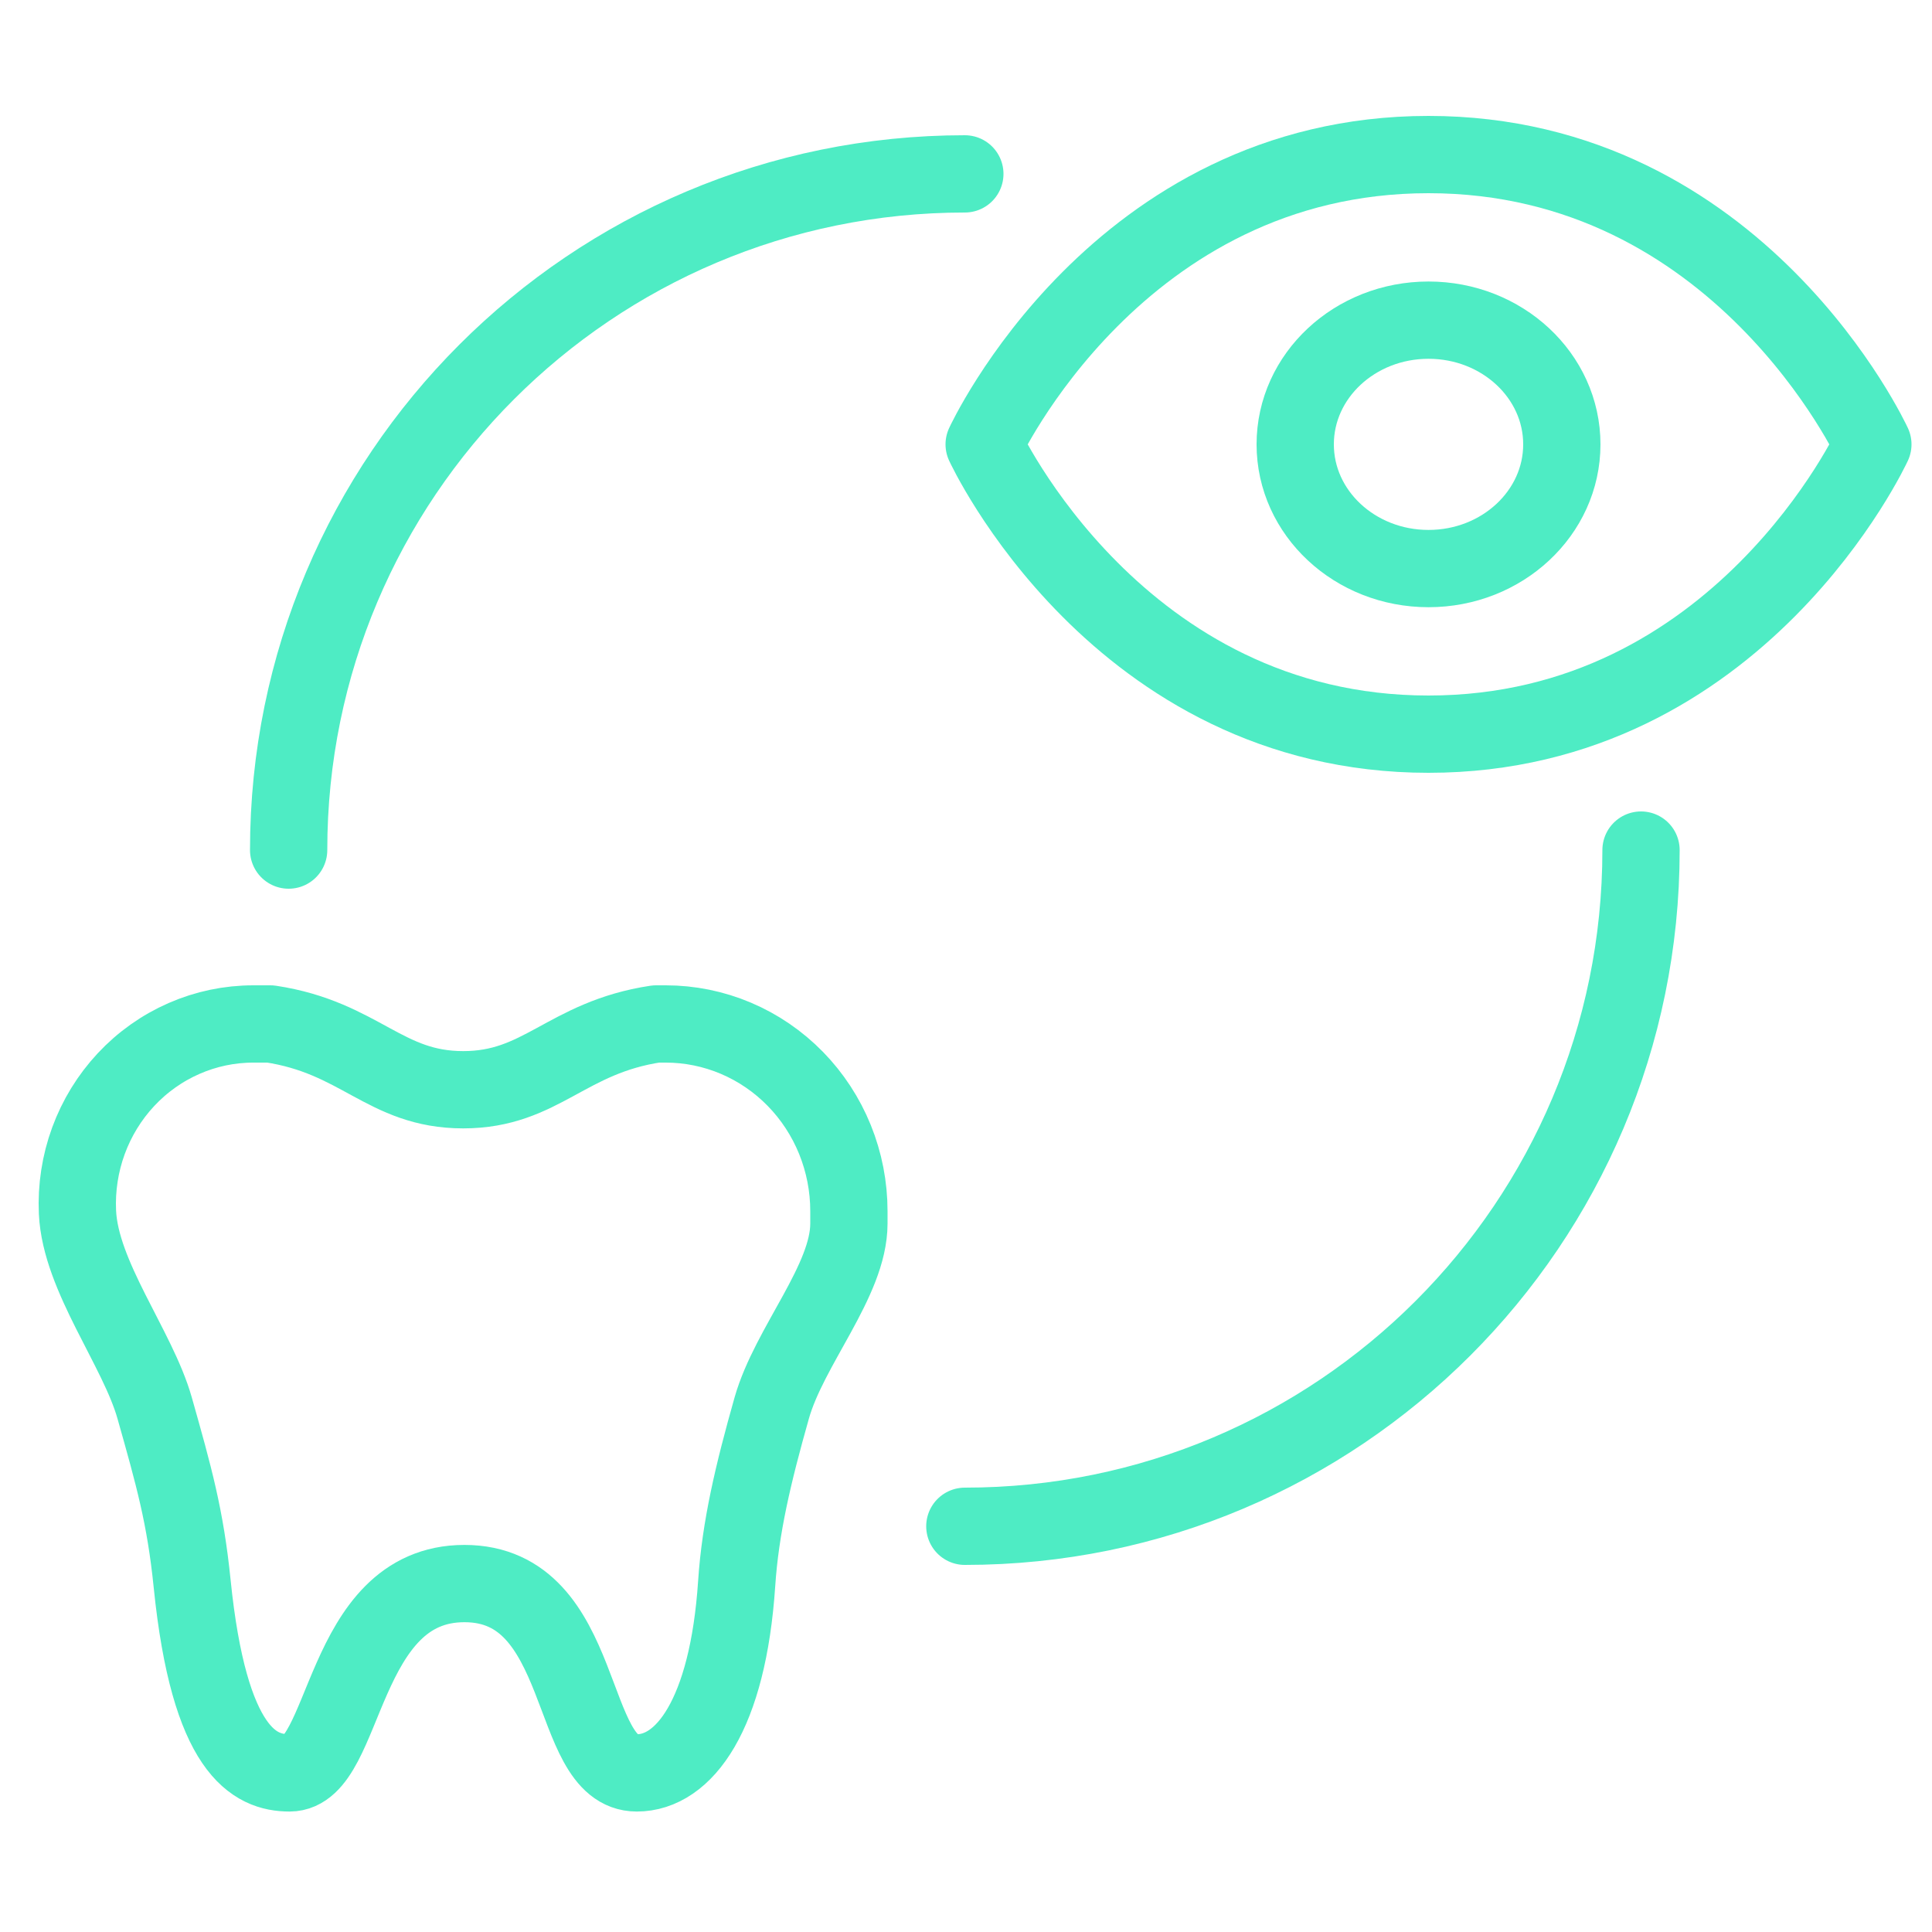 <?xml version="1.0" encoding="UTF-8"?> <svg xmlns="http://www.w3.org/2000/svg" width="100" height="100" viewBox="0 0 100 100" fill="none"><path d="M13.111 53H13.995C18.653 53.704 19.916 56.405 23.975 56.405C28.034 56.405 29.296 53.704 33.955 53H34.456C35.702 53 36.935 53.251 38.085 53.738C39.236 54.225 40.281 54.939 41.162 55.839C42.042 56.738 42.741 57.807 43.218 58.983C43.694 60.158 43.939 61.419 43.939 62.691V63.33C43.939 66.291 40.855 69.672 39.946 72.875C38.983 76.276 38.323 79.057 38.13 81.965C37.675 88.781 35.401 91.765 32.959 91.765C29.311 91.765 30.463 81.965 24.038 81.965C17.612 81.965 17.963 91.765 14.991 91.765C13.177 91.765 10.828 90.668 9.945 81.965C9.594 78.503 9.001 76.403 8.003 72.875C7.124 69.774 4.162 66.069 4.01 62.743C3.953 61.486 4.146 60.229 4.577 59.05C5.009 57.87 5.67 56.793 6.521 55.882C7.371 54.971 8.394 54.246 9.527 53.751C10.659 53.255 11.879 53 13.111 53Z" stroke="#4EECC4" stroke-width="4" stroke-linecap="round" stroke-linejoin="round"></path><path d="M50.94 23C50.94 23 57.84 8 73.939 8C90.04 8 96.939 23 96.939 23C96.939 23 90.04 38 73.939 38C57.84 38 50.94 23 50.94 23Z" stroke="#4EECC4" stroke-width="4" stroke-linecap="round" stroke-linejoin="round"></path><path d="M73.939 29.429C77.75 29.429 80.84 26.55 80.84 23C80.84 19.45 77.75 16.571 73.939 16.571C70.129 16.571 67.04 19.45 67.04 23C67.04 26.55 70.129 29.429 73.939 29.429Z" stroke="#4EECC4" stroke-width="4" stroke-linecap="round" stroke-linejoin="round"></path><path d="M84.939 44C84.939 63.33 69.269 79 49.94 79M14.94 44C14.94 24.67 30.61 9 49.94 9" stroke="#4EECC4" stroke-width="4" stroke-linecap="round" stroke-linejoin="round"></path></svg> 